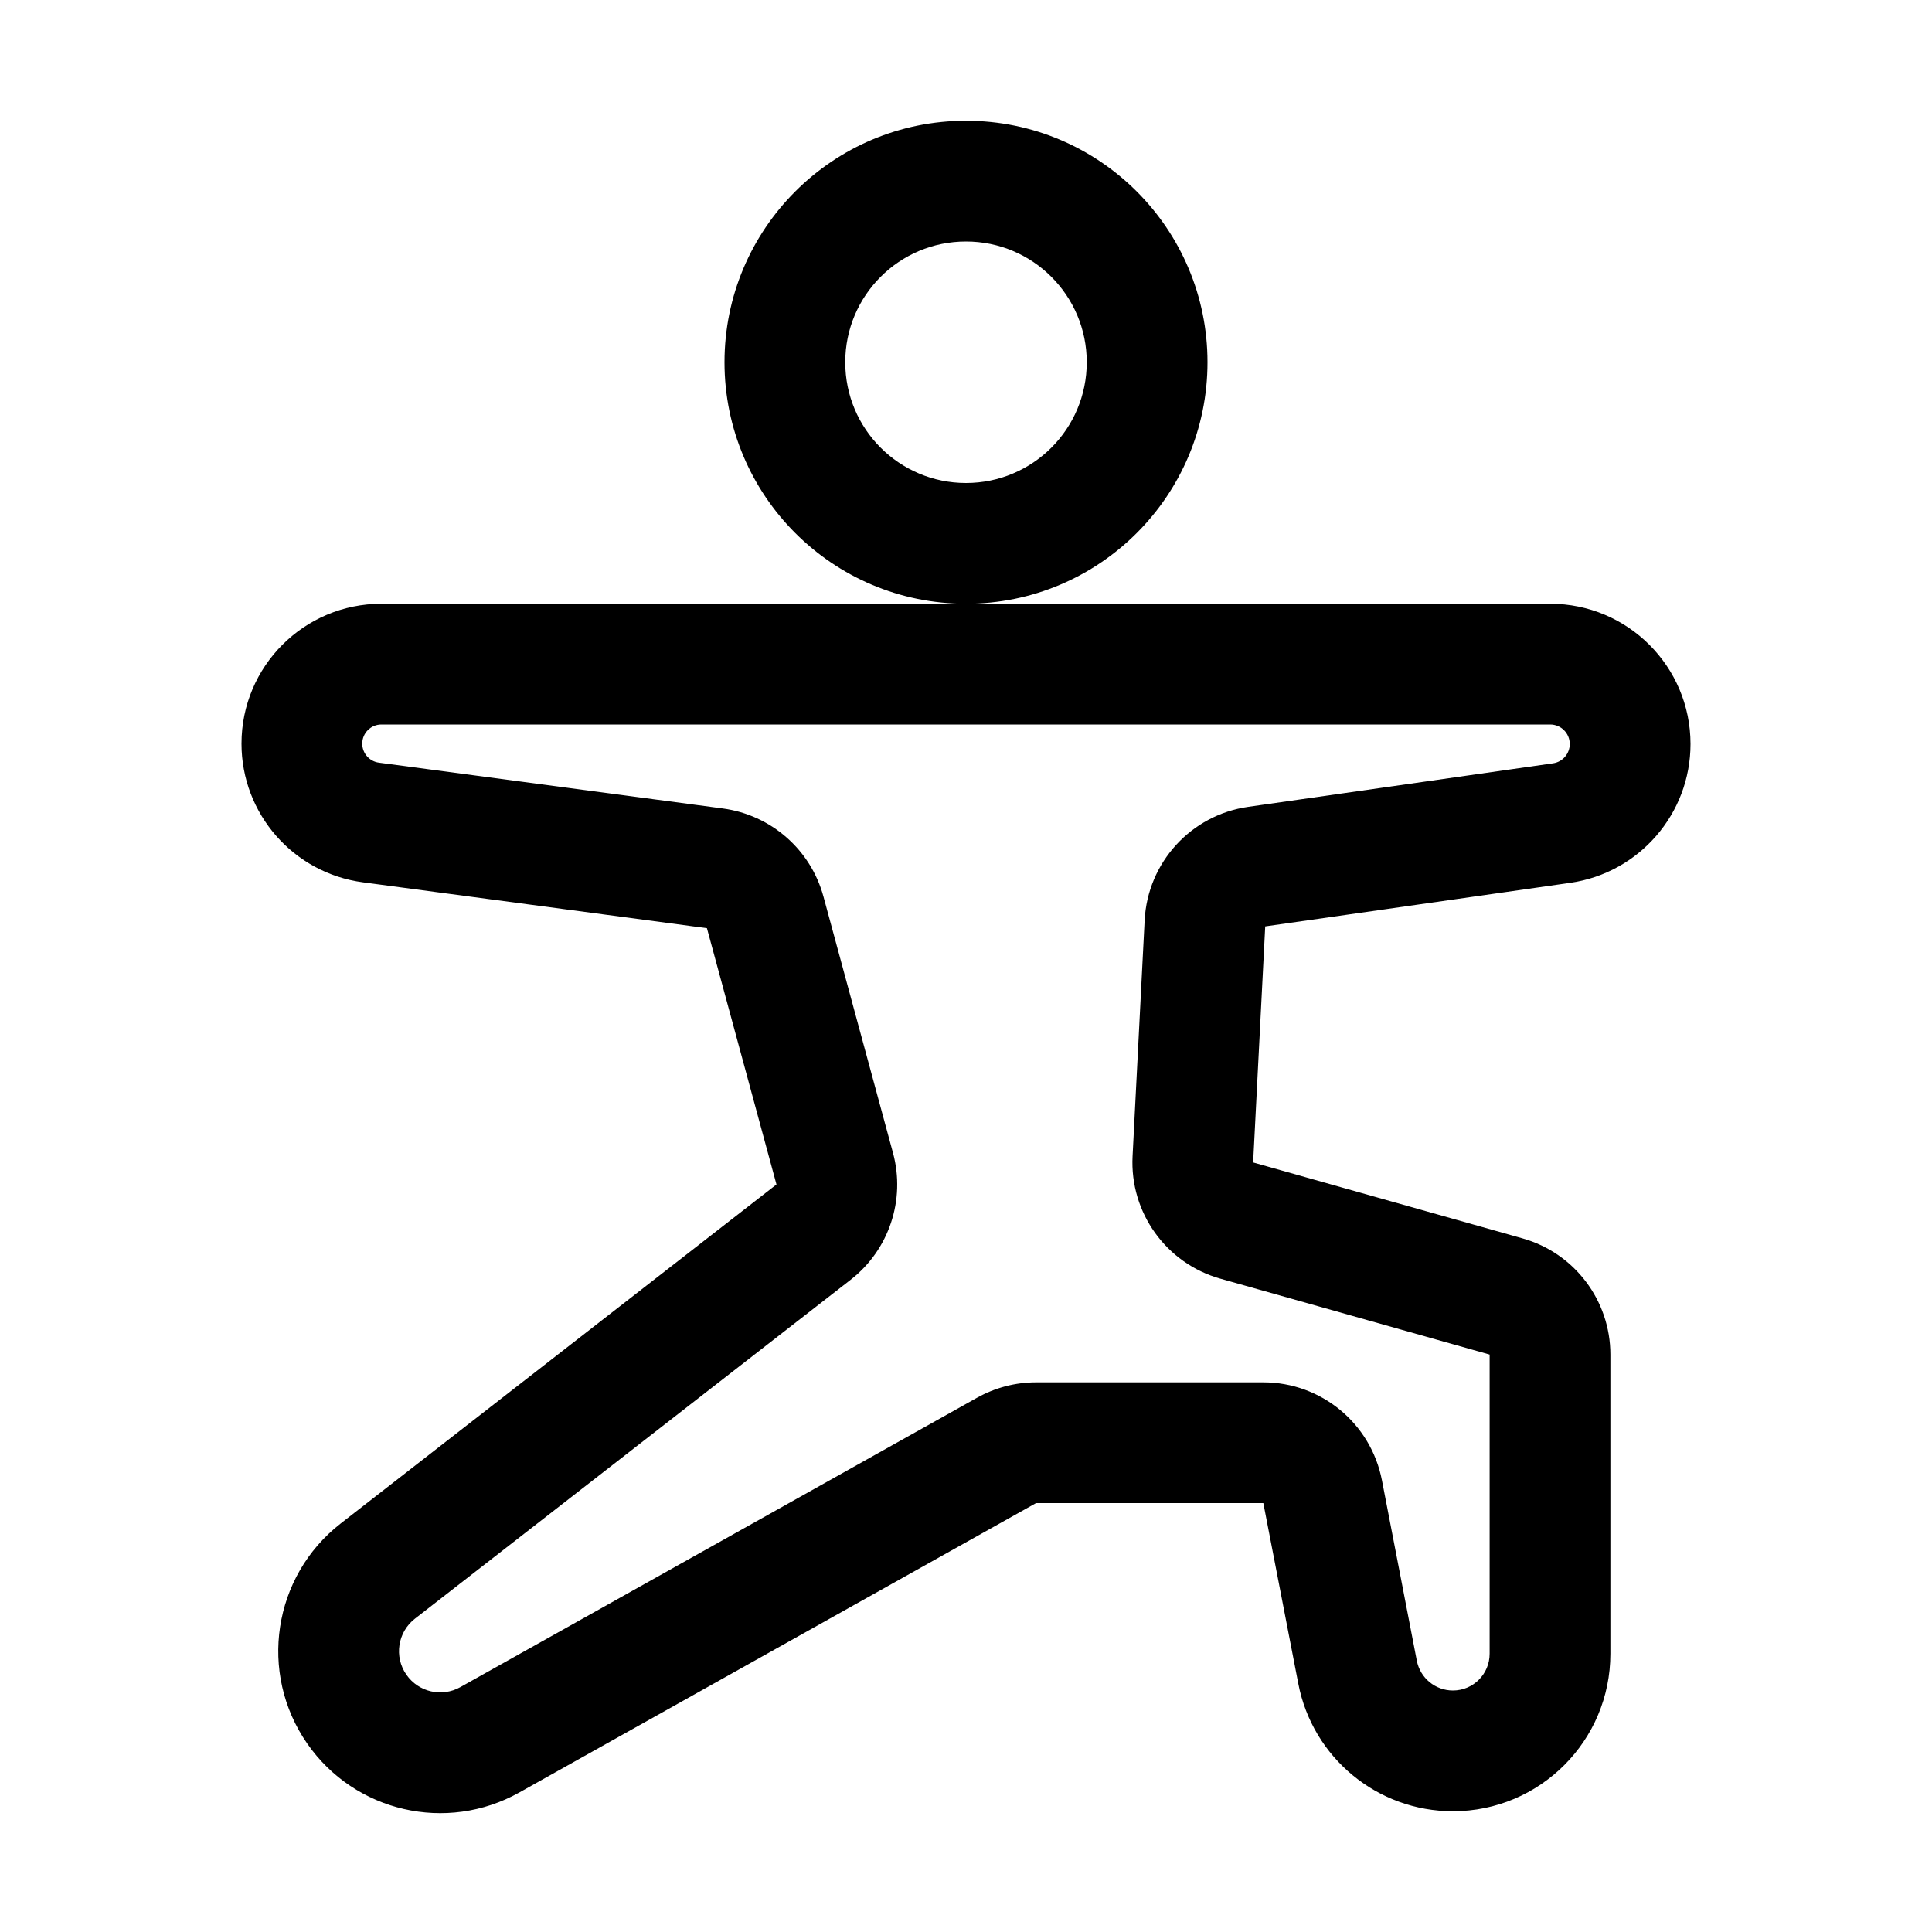 <svg width="32" height="32" viewBox="0 0 32 32" fill="none" xmlns="http://www.w3.org/2000/svg">
<path fill-rule="evenodd" clip-rule="evenodd" d="M16 4C14.895 4 14 4.895 14 6C14 7.105 14.895 8 16 8C17.105 8 18 7.105 18 6C18 4.895 17.105 4 16 4ZM12 6C12 3.791 13.791 2 16 2C18.209 2 20 3.791 20 6C20 8.209 18.209 10 16 10C13.791 10 12 8.209 12 6ZM4 12.317C4 11.037 5.037 10 6.317 10H16H25.677C26.96 10 28 11.04 28 12.323C28 13.479 27.15 14.459 26.006 14.623L20.957 15.344L20.956 15.344L20.756 19.254L20.756 19.254L25.216 20.511C26.078 20.753 26.673 21.54 26.673 22.436V27.391C26.673 28.832 25.506 30 24.065 30C22.815 30 21.741 29.114 21.504 27.887L20.925 24.897L20.925 24.896H17.16L17.16 24.896L8.602 29.689C7.397 30.364 5.877 30.014 5.089 28.88C4.275 27.709 4.519 26.107 5.645 25.232L12.86 19.619L12.861 19.619L11.709 15.374L11.709 15.374L6.011 14.614C4.86 14.461 4 13.479 4 12.317ZM6.317 12C6.142 12 6 12.142 6 12.317C6 12.476 6.118 12.611 6.275 12.632L11.973 13.391C12.771 13.498 13.428 14.073 13.639 14.85L14.791 19.096C15.002 19.874 14.725 20.703 14.088 21.198L6.872 26.811C6.586 27.033 6.524 27.441 6.731 27.738C6.932 28.027 7.318 28.116 7.625 27.944L16.183 23.151C16.482 22.984 16.818 22.896 17.16 22.896H20.925C21.883 22.896 22.706 23.576 22.889 24.517L23.467 27.507C23.523 27.793 23.773 28 24.065 28C24.401 28 24.673 27.727 24.673 27.391V22.436L24.673 22.436L20.214 21.179C19.315 20.926 18.711 20.084 18.759 19.151L18.959 15.242C19.008 14.286 19.727 13.499 20.674 13.364L25.723 12.643C25.882 12.62 26 12.484 26 12.323C26 12.145 25.855 12 25.677 12H6.317Z" fill="black"/>
</svg>

